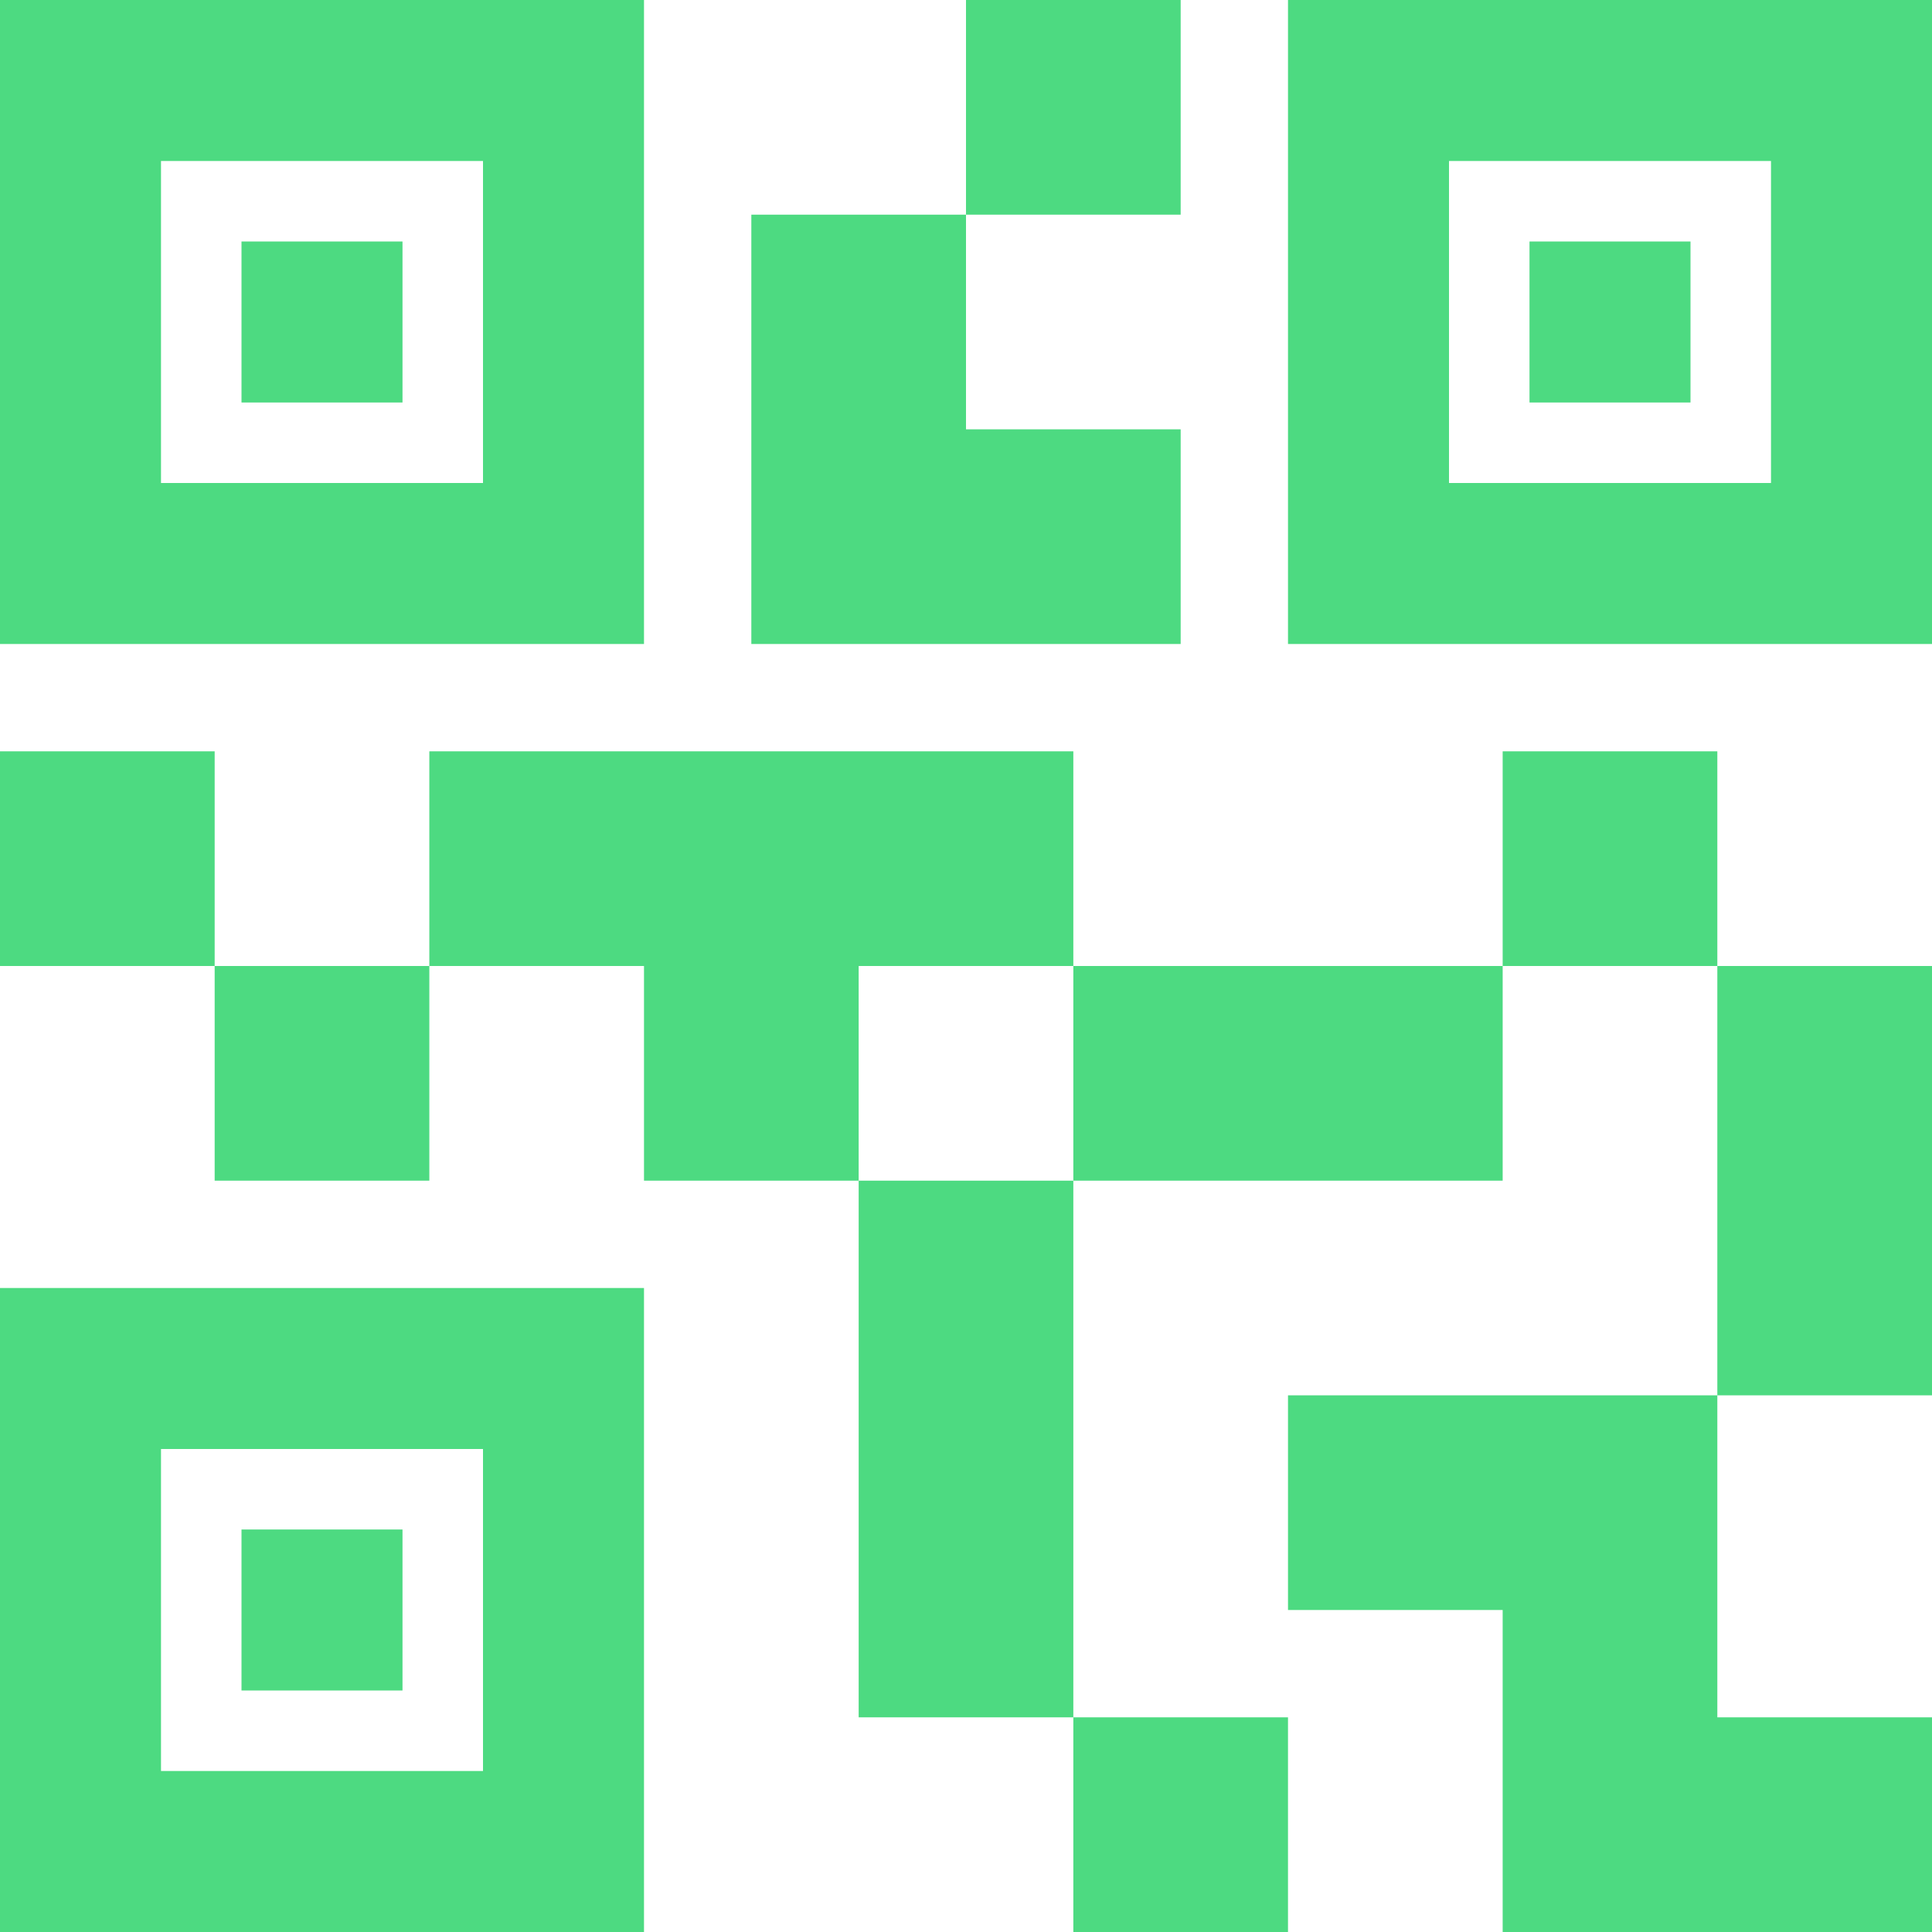 <svg width="36" height="36" viewBox="0 0 36 36" fill="none" xmlns="http://www.w3.org/2000/svg">
<path d="M24 36H20V32H24V36ZM20 22H16V32H20V22ZM36 18H32V26H36V18ZM32 14H28V18H32V14ZM8 18H4V22H8V18ZM4 14H0V18H4V14ZM18 4H22V0H18V4ZM3 3V9H9V3H3ZM12 12H0V0H12V12ZM3 27V33H9V27H3ZM12 36H0V24H12V36ZM27 3V9H33V3H27ZM36 12H24V0H36V12ZM32 32V26H24V30H28V36H36V32H32ZM28 18H20V22H28V18ZM20 14H8V18H12V22H16V18H20V14ZM22 12V8H18V4H14V12H22ZM7.5 4.5H4.5V7.5H7.5V4.5ZM7.5 28.5H4.5V31.5H7.5V28.5ZM31.5 4.5H28.5V7.5H31.5V4.5Z" fill="#4DDA81"/>
</svg>
